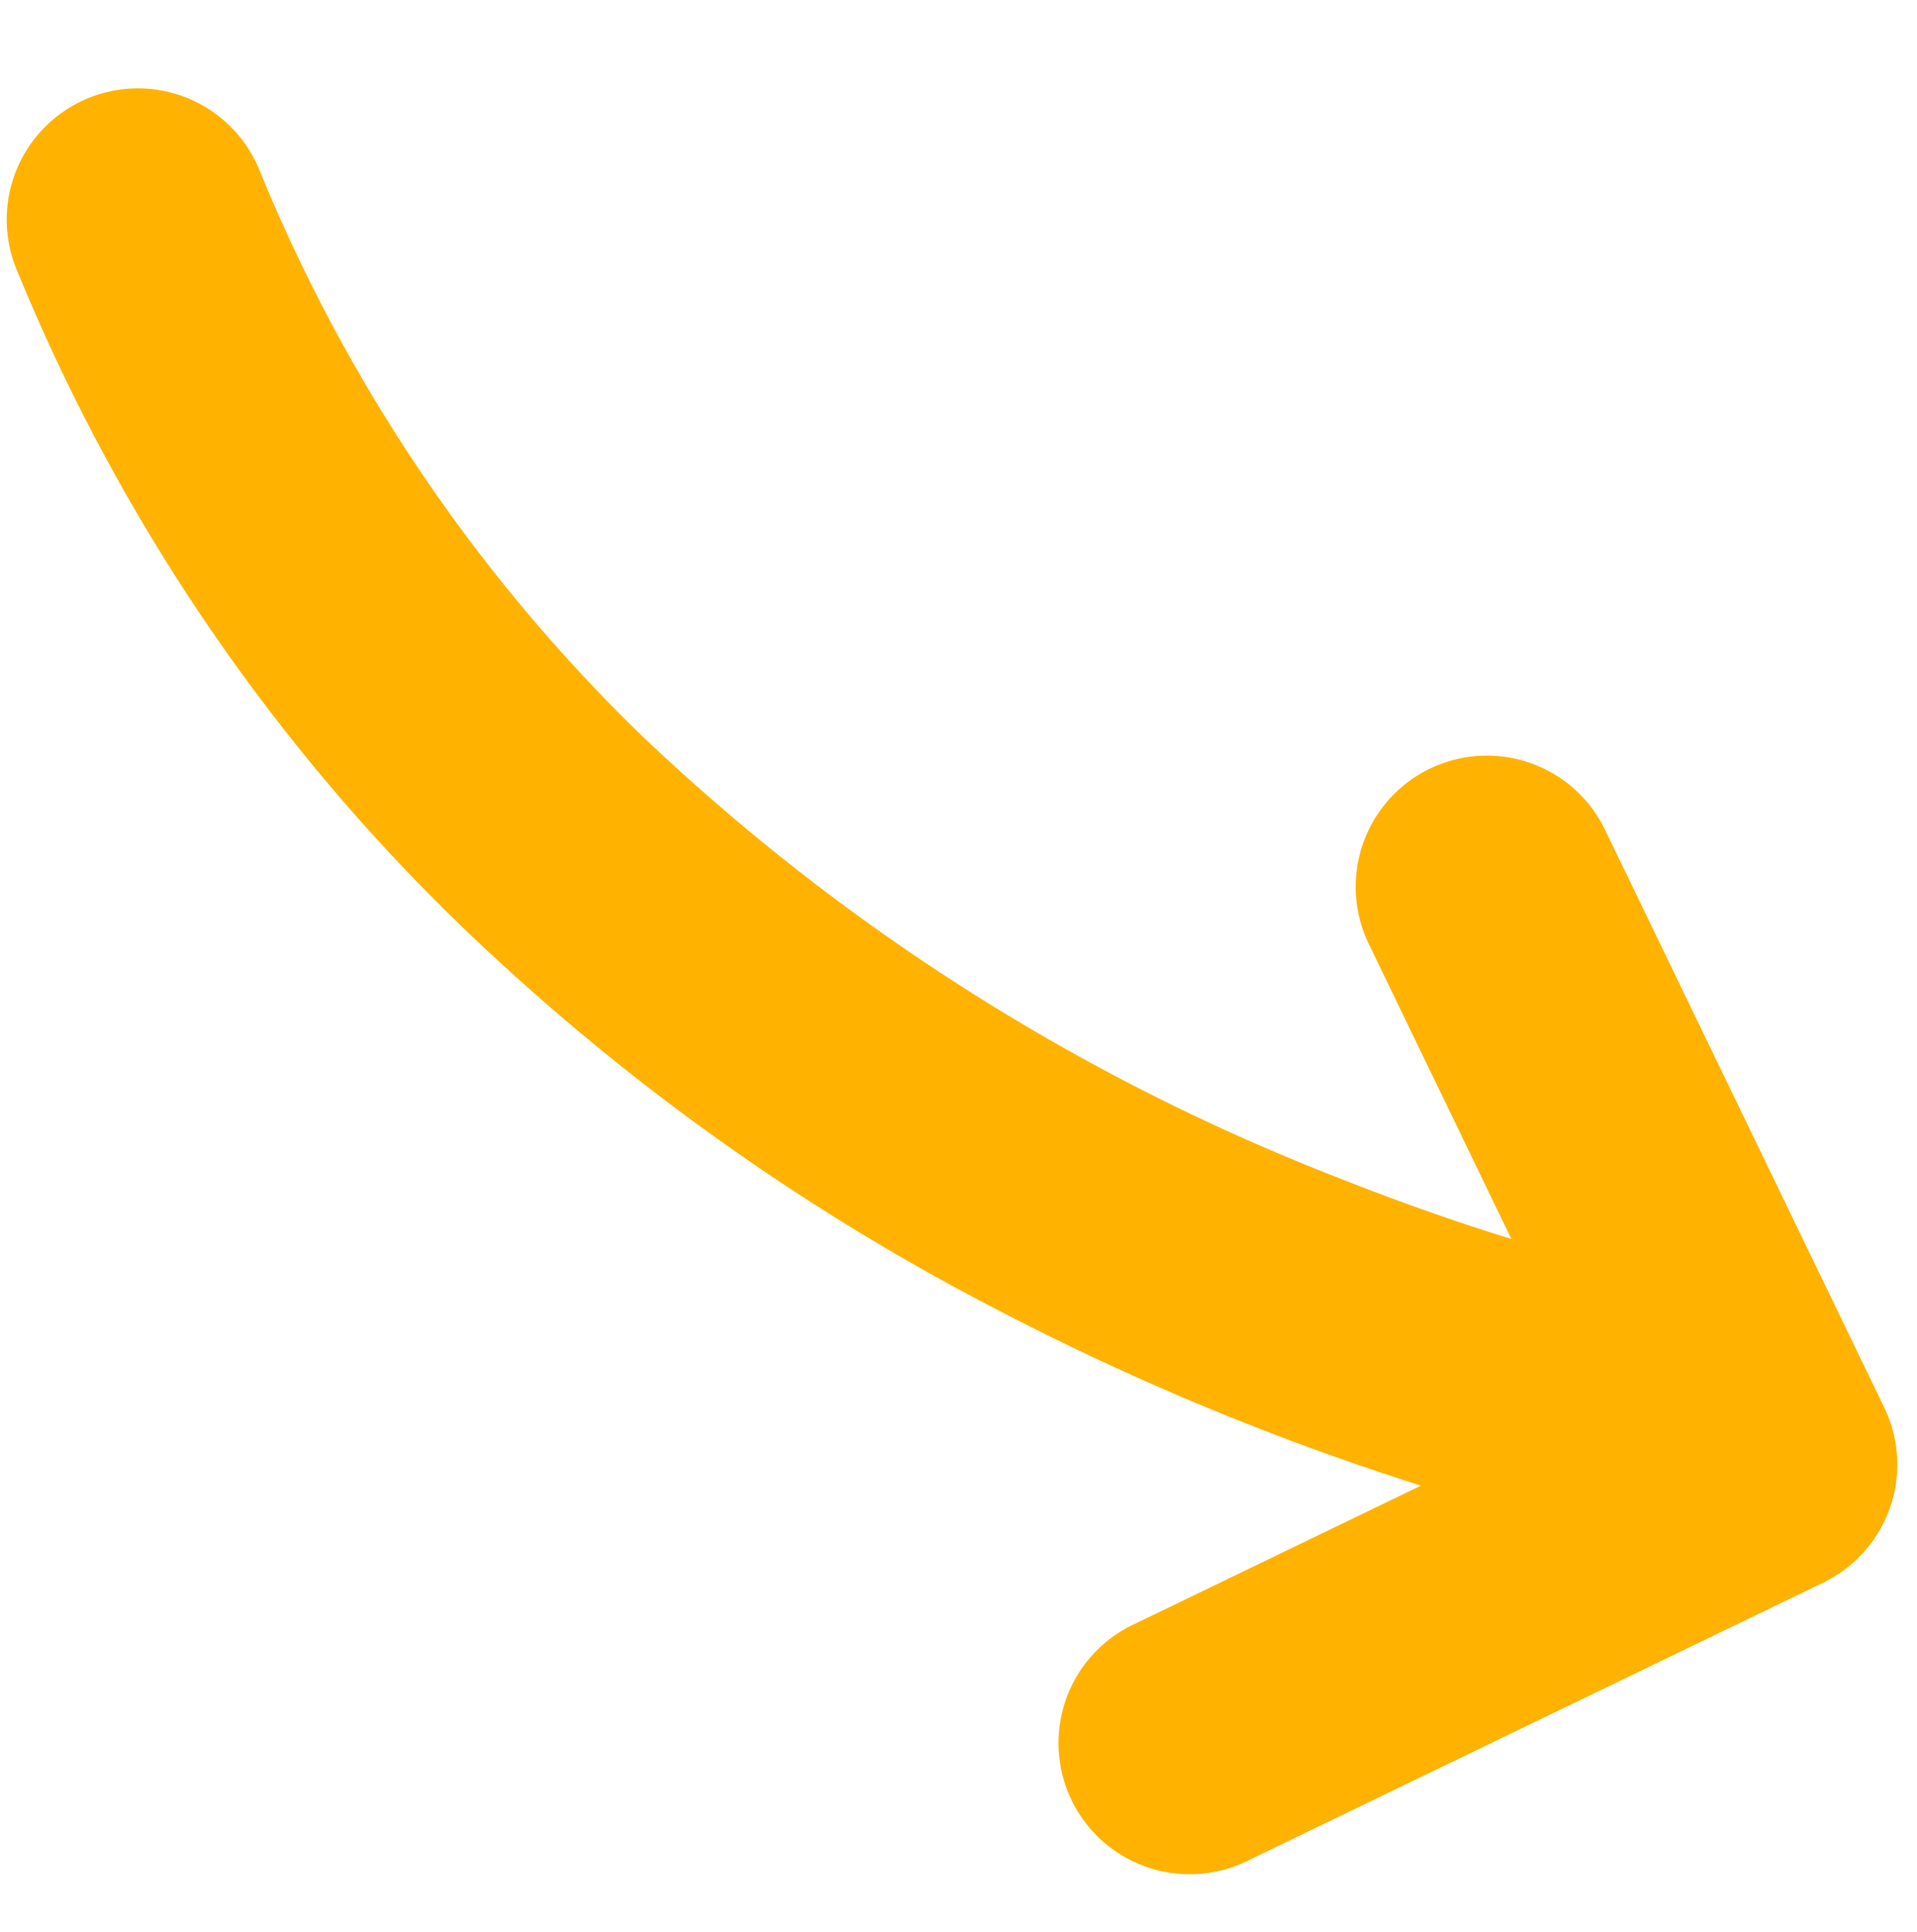 <svg xmlns="http://www.w3.org/2000/svg" xmlns:xlink="http://www.w3.org/1999/xlink" width="74.432" height="75.018" viewBox="0 0 74.432 75.018">
  <defs>
    <clipPath id="clip-path">
      <rect id="長方形_100" data-name="長方形 100" width="71.411" height="70.792" fill="none"/>
    </clipPath>
  </defs>
  <g id="グループ_2127" data-name="グループ 2127" transform="translate(3.737 75.018) rotate(-93)">
    <g id="グループ_2126" data-name="グループ 2126" transform="translate(0 0)" clip-path="url(#clip-path)">
      <path id="パス_2790" data-name="パス 2790" d="M67.99,9.907A64.546,64.546,0,0,0,45.3,23.561,82.588,82.588,0,0,0,26.676,49.778c-1.1,2.4-1.988,4.6-2.686,6.5l11.679-4.907a5.094,5.094,0,1,1,3.946,9.392L16.7,70.392a5.094,5.094,0,0,1-6.67-2.722L.4,44.753a5.094,5.094,0,1,1,9.393-3.947l4.817,11.465a102.574,102.574,0,0,1,7.715-16.128A88.691,88.691,0,0,1,38.4,16.067,74.808,74.808,0,0,1,64.642.284,5.094,5.094,0,1,1,67.99,9.907" transform="translate(0 0.001)" fill="#ffb300"/>
    </g>
  </g>
</svg>
